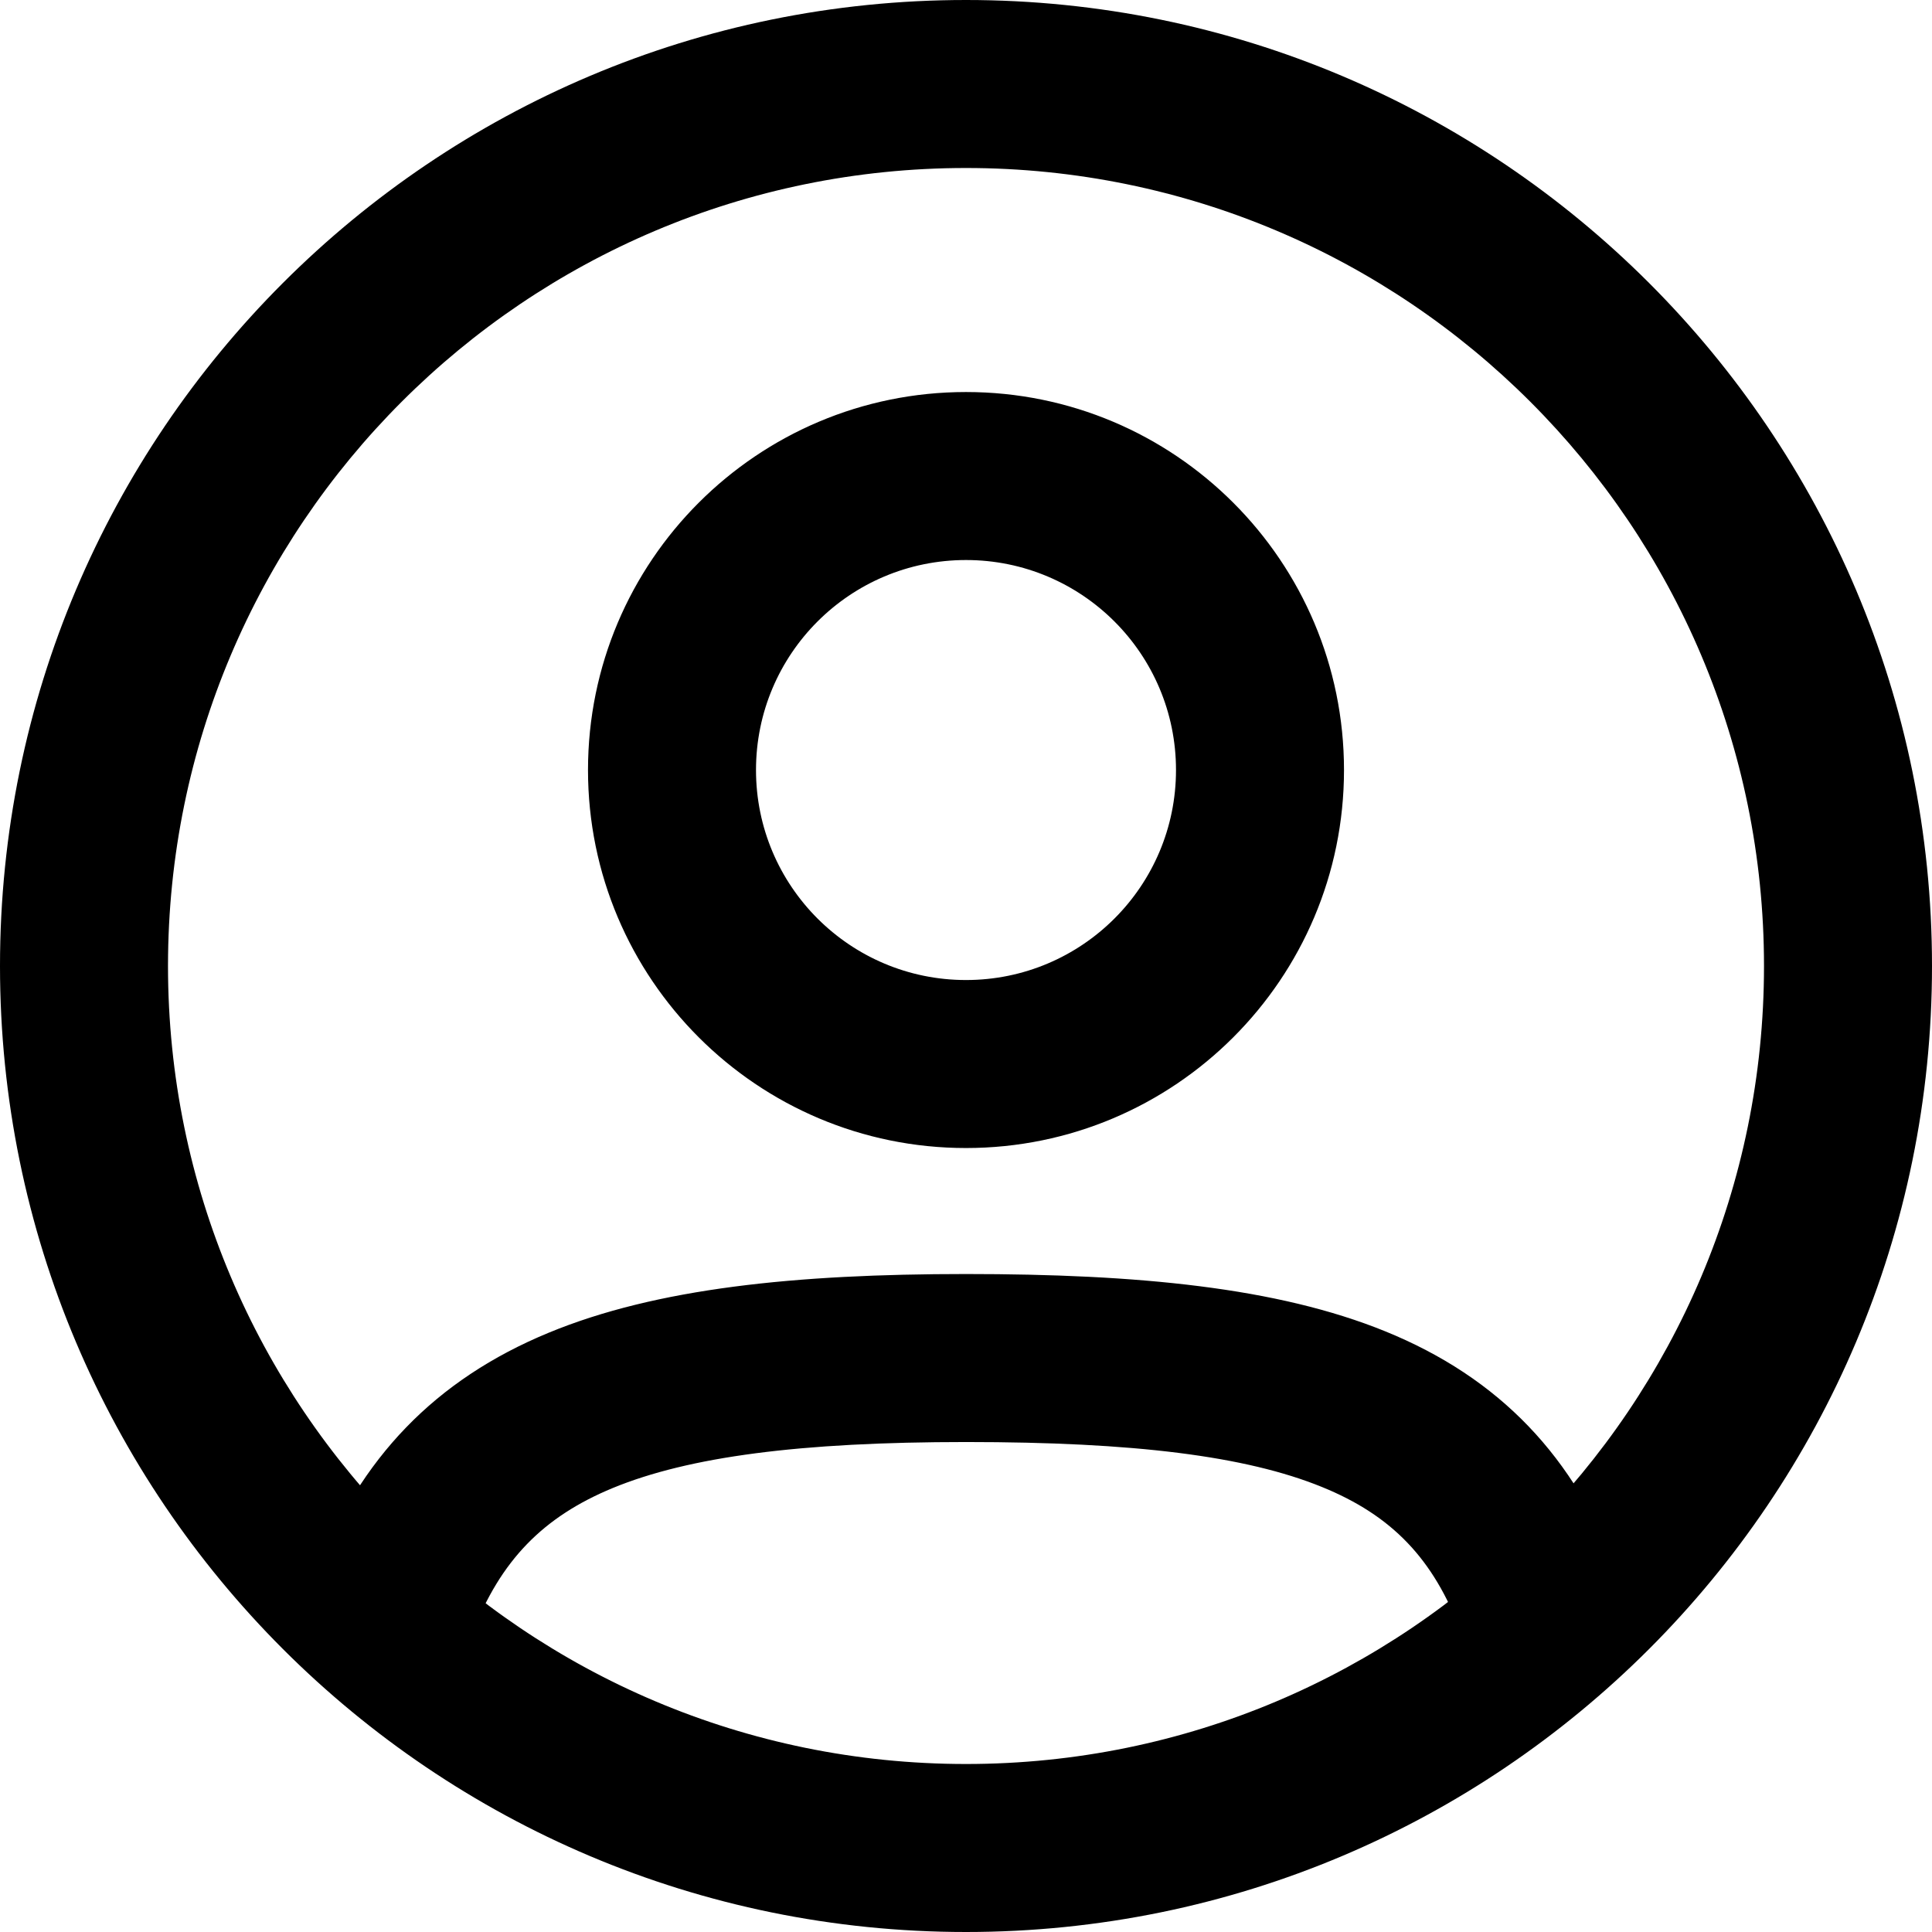 <svg width="23" height="23" viewBox="0 0 23 23" fill="none" xmlns="http://www.w3.org/2000/svg">
<path d="M3.758 18.723C3.56 19.238 3.816 19.817 4.331 20.016C4.847 20.215 5.425 19.959 5.624 19.443L3.758 18.723ZM17.394 19.434C17.588 19.951 18.164 20.213 18.681 20.02C19.199 19.826 19.461 19.25 19.267 18.733L17.394 19.434ZM21 11.5C21 16.747 16.747 21 11.5 21V23C17.851 23 23 17.851 23 11.5H21ZM11.5 21C6.253 21 2 16.747 2 11.5H0C0 17.851 5.149 23 11.5 23V21ZM2 11.5C2 6.253 6.253 2 11.5 2V0C5.149 0 0 5.149 0 11.5H2ZM11.5 2C16.747 2 21 6.253 21 11.5H23C23 5.149 17.851 0 11.5 0V2ZM14 9.167C14 10.547 12.881 11.667 11.5 11.667V13.667C13.985 13.667 16 11.652 16 9.167H14ZM11.5 11.667C10.119 11.667 9 10.547 9 9.167H7C7 11.652 9.015 13.667 11.5 13.667V11.667ZM9 9.167C9 7.786 10.119 6.667 11.5 6.667V4.667C9.015 4.667 7 6.681 7 9.167H9ZM11.5 6.667C12.881 6.667 14 7.786 14 9.167H16C16 6.681 13.985 4.667 11.5 4.667V6.667ZM5.624 19.443C5.958 18.578 6.463 18.058 7.296 17.714C8.2 17.342 9.523 17.167 11.5 17.167V15.167C9.468 15.167 7.816 15.336 6.534 15.865C5.179 16.424 4.284 17.361 3.758 18.723L5.624 19.443ZM11.5 17.167C13.5 17.167 14.831 17.333 15.737 17.702C16.566 18.039 17.065 18.553 17.394 19.434L19.267 18.733C18.749 17.347 17.855 16.404 16.491 15.849C15.204 15.326 13.543 15.167 11.5 15.167V17.167Z" fill="black"/>
</svg>
